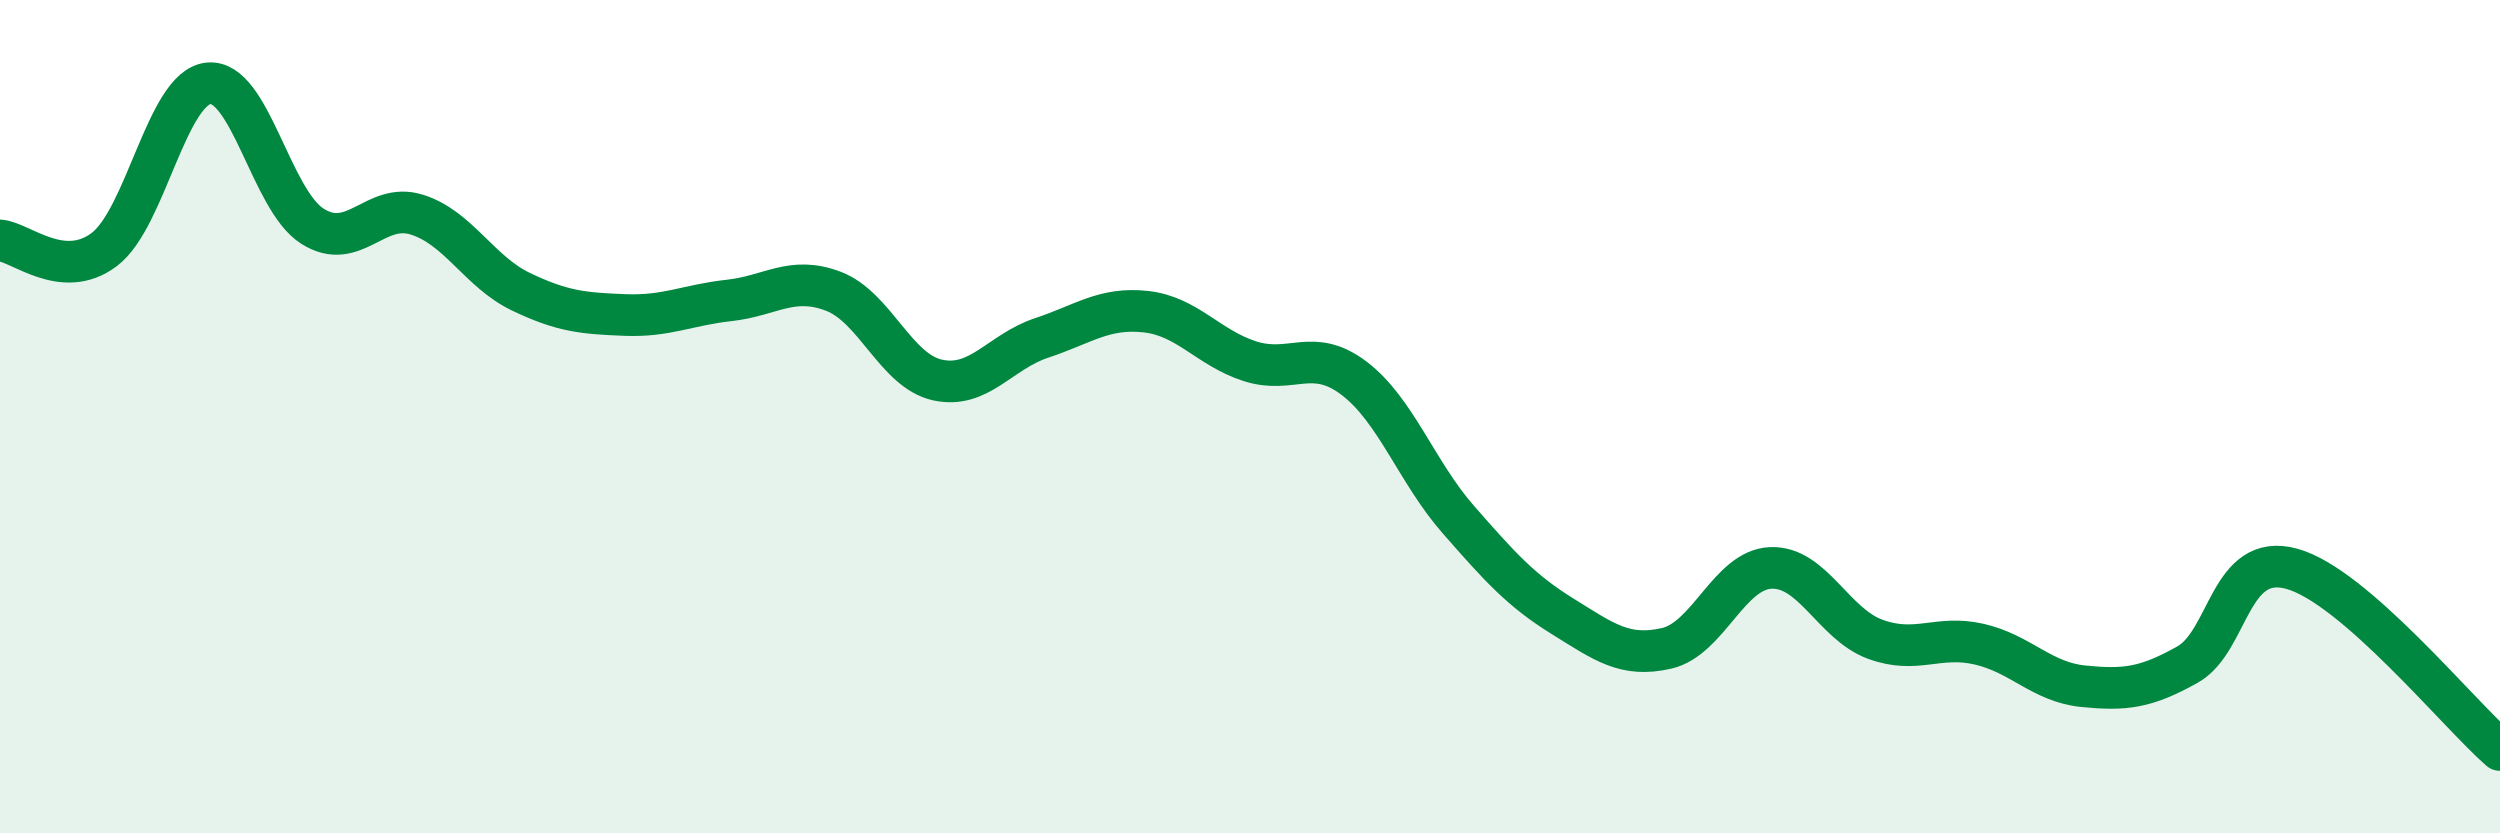 
    <svg width="60" height="20" viewBox="0 0 60 20" xmlns="http://www.w3.org/2000/svg">
      <path
        d="M 0,5.77 C 0.5,5.81 1.5,6.74 2.5,5.99 C 3.5,5.24 4,2.11 5,2 C 6,1.89 6.5,4.8 7.5,5.43 C 8.5,6.06 9,4.84 10,5.15 C 11,5.46 11.5,6.52 12.5,7 C 13.5,7.48 14,7.52 15,7.56 C 16,7.6 16.5,7.32 17.5,7.21 C 18.5,7.1 19,6.61 20,6.99 C 21,7.37 21.5,8.9 22.5,9.12 C 23.5,9.34 24,8.44 25,8.11 C 26,7.78 26.5,7.37 27.5,7.48 C 28.5,7.59 29,8.35 30,8.67 C 31,8.99 31.5,8.32 32.5,9.08 C 33.5,9.84 34,11.33 35,12.47 C 36,13.61 36.5,14.17 37.5,14.79 C 38.5,15.41 39,15.79 40,15.56 C 41,15.33 41.5,13.67 42.5,13.63 C 43.5,13.59 44,14.97 45,15.34 C 46,15.71 46.5,15.23 47.5,15.46 C 48.5,15.69 49,16.37 50,16.47 C 51,16.57 51.5,16.51 52.5,15.95 C 53.5,15.39 53.5,13.24 55,13.65 C 56.5,14.06 59,17.13 60,18L60 20L0 20Z"
        fill="#008740"
        opacity="0.1"
        stroke-linecap="round"
        stroke-linejoin="round"
      />
      <path
        d="M 0,5.77 C 0.5,5.81 1.5,6.74 2.5,5.99 C 3.5,5.24 4,2.11 5,2 C 6,1.89 6.5,4.8 7.5,5.43 C 8.5,6.06 9,4.84 10,5.15 C 11,5.46 11.5,6.52 12.5,7 C 13.5,7.48 14,7.52 15,7.56 C 16,7.6 16.5,7.32 17.5,7.21 C 18.5,7.1 19,6.61 20,6.99 C 21,7.37 21.5,8.9 22.5,9.12 C 23.5,9.34 24,8.44 25,8.11 C 26,7.78 26.5,7.37 27.5,7.48 C 28.5,7.59 29,8.35 30,8.67 C 31,8.99 31.5,8.32 32.5,9.08 C 33.5,9.84 34,11.33 35,12.47 C 36,13.61 36.5,14.17 37.5,14.79 C 38.5,15.41 39,15.79 40,15.56 C 41,15.33 41.5,13.67 42.5,13.63 C 43.5,13.59 44,14.97 45,15.34 C 46,15.71 46.5,15.23 47.5,15.46 C 48.5,15.69 49,16.37 50,16.47 C 51,16.57 51.5,16.51 52.5,15.95 C 53.5,15.39 53.5,13.24 55,13.65 C 56.5,14.06 59,17.13 60,18"
        stroke="#008740"
        stroke-width="1"
        fill="none"
        stroke-linecap="round"
        stroke-linejoin="round"
      />
    </svg>
  